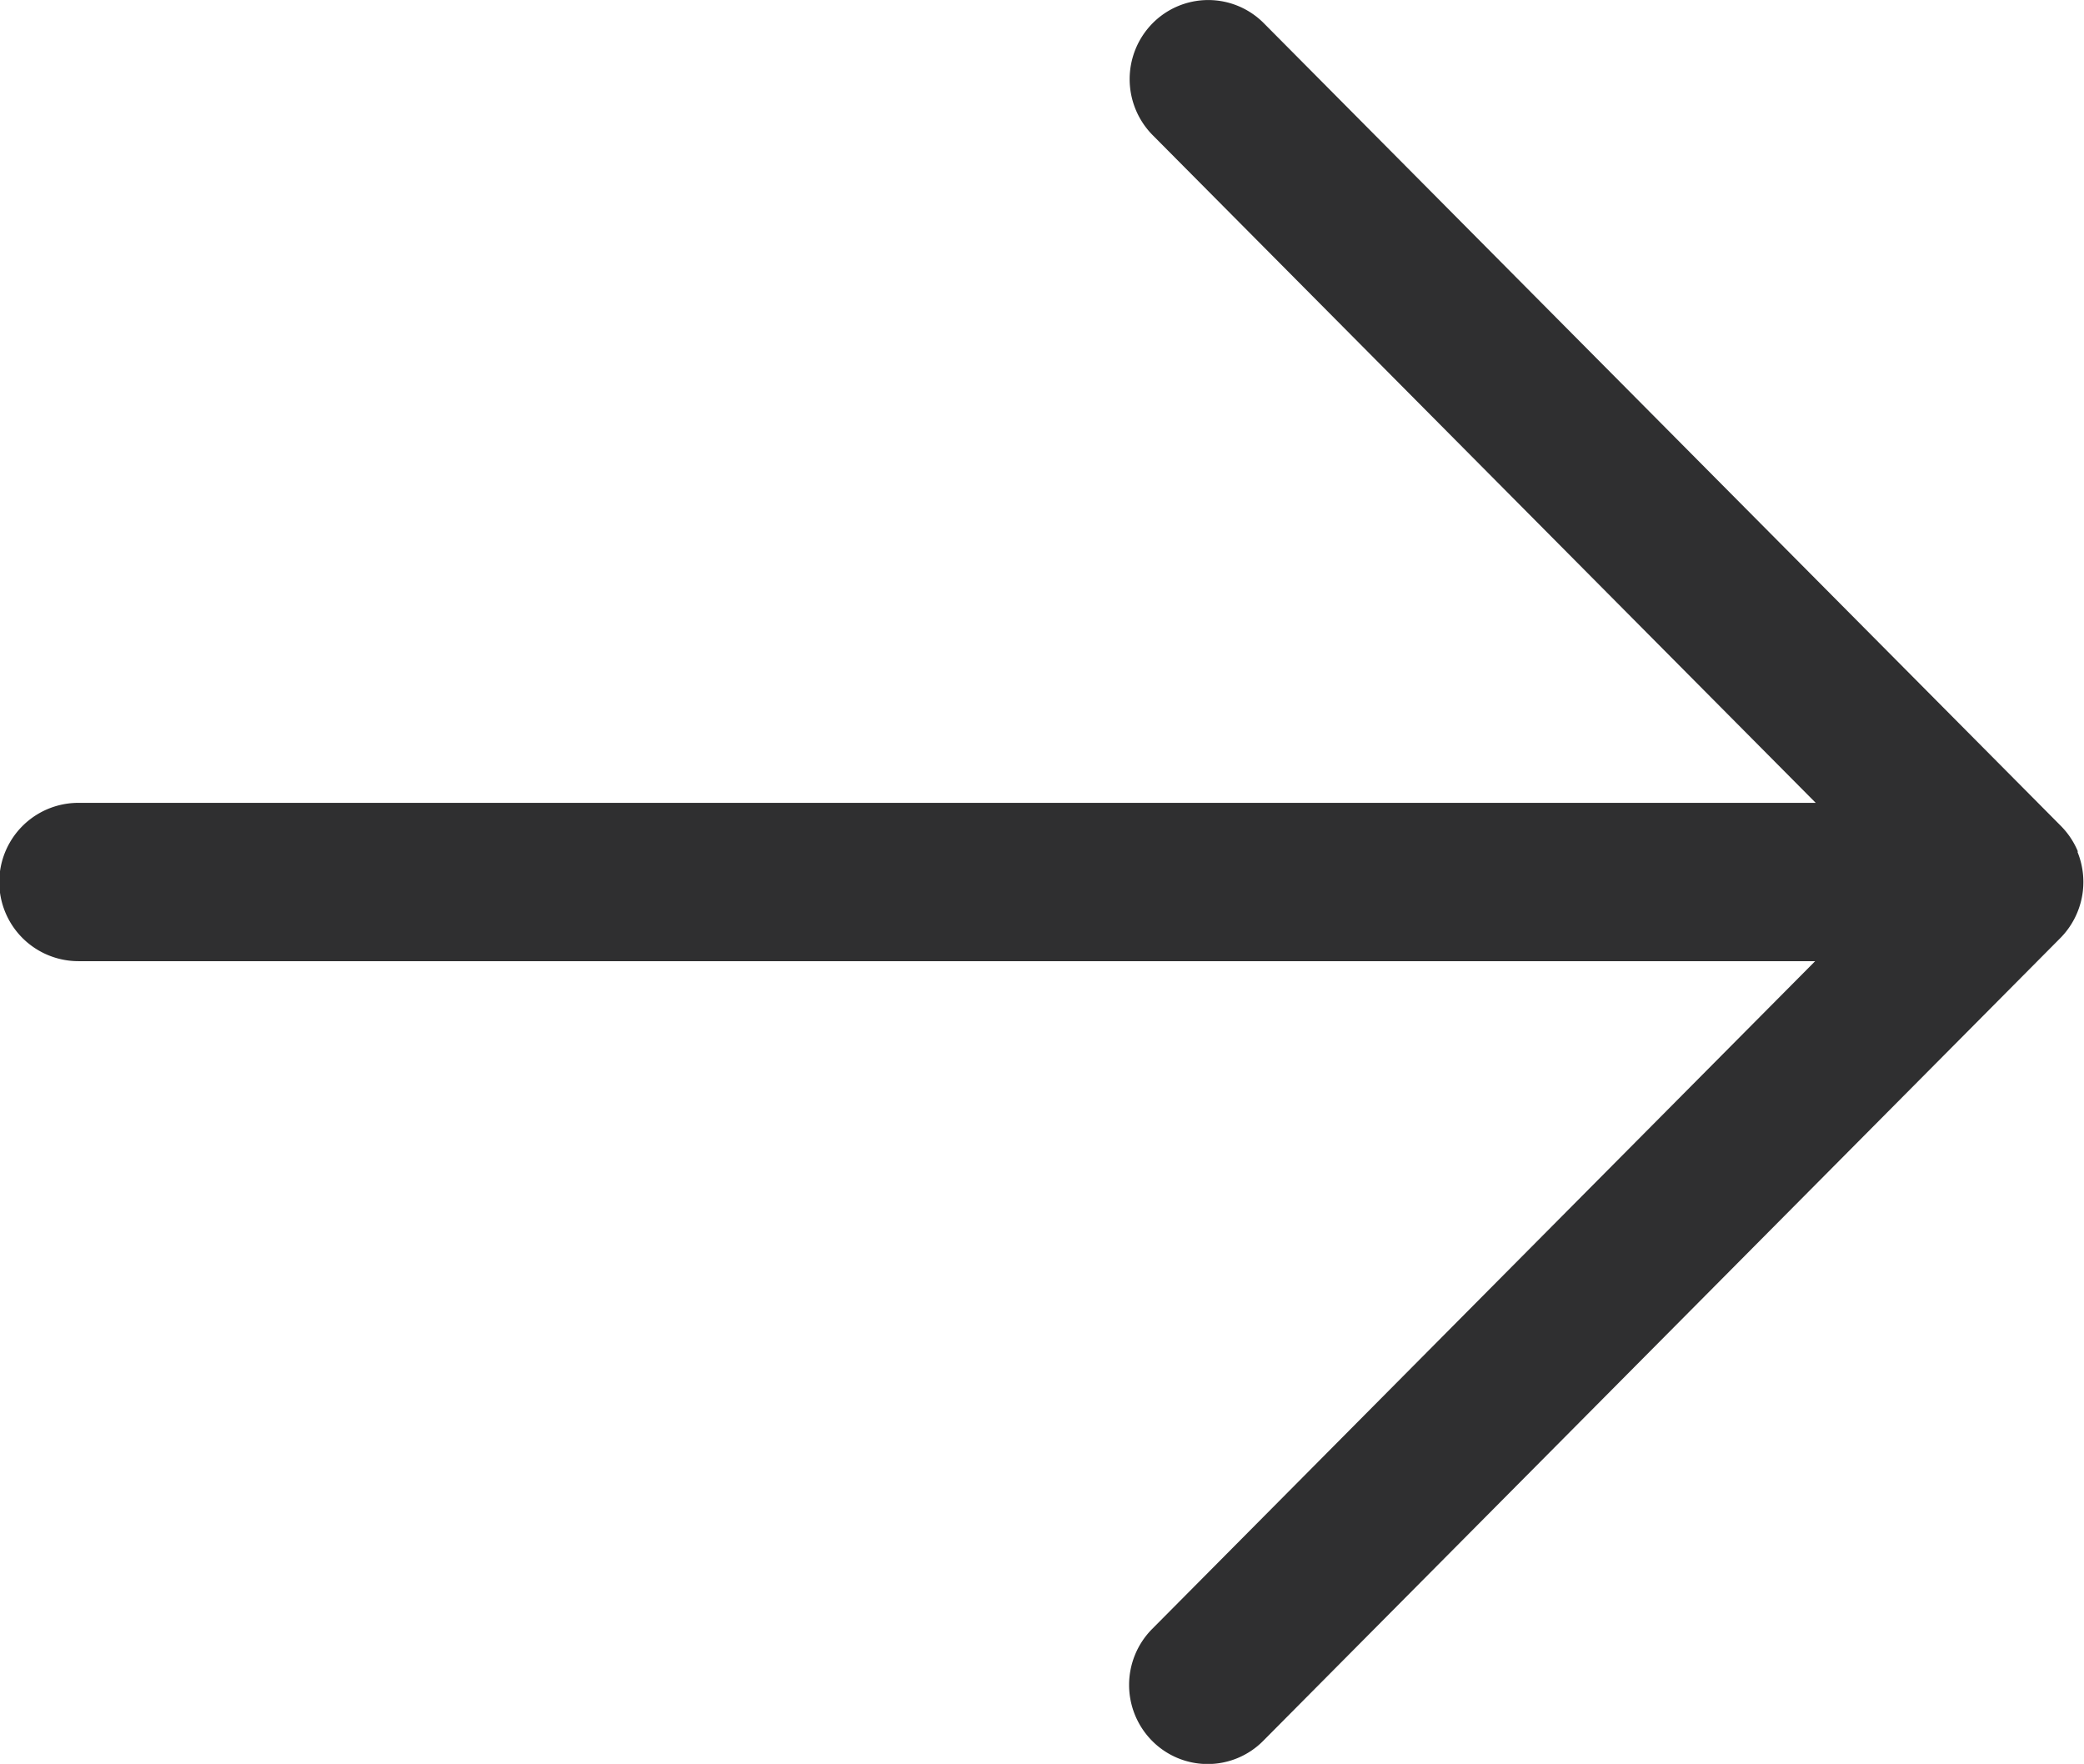 <svg xmlns="http://www.w3.org/2000/svg" width="14.48" height="12.255" viewBox="0 0 14.48 12.255"><path id="Shape_5" data-name="Shape 5" d="M1058.426,4778.43a.555.555,0,0,0-.118-.178l-5.539-5.578a.544.544,0,0,0-.772,0,.553.553,0,0,0,0,.778l4.607,4.639h-12.071a.55.55,0,0,0,0,1.1H1056.6l-4.607,4.64a.552.552,0,0,0,0,.777.543.543,0,0,0,.772,0l5.539-5.578a.554.554,0,0,0,.118-.6Z" transform="translate(-1043.988 -4772.513)" fill="#2f2f30"></path></svg>